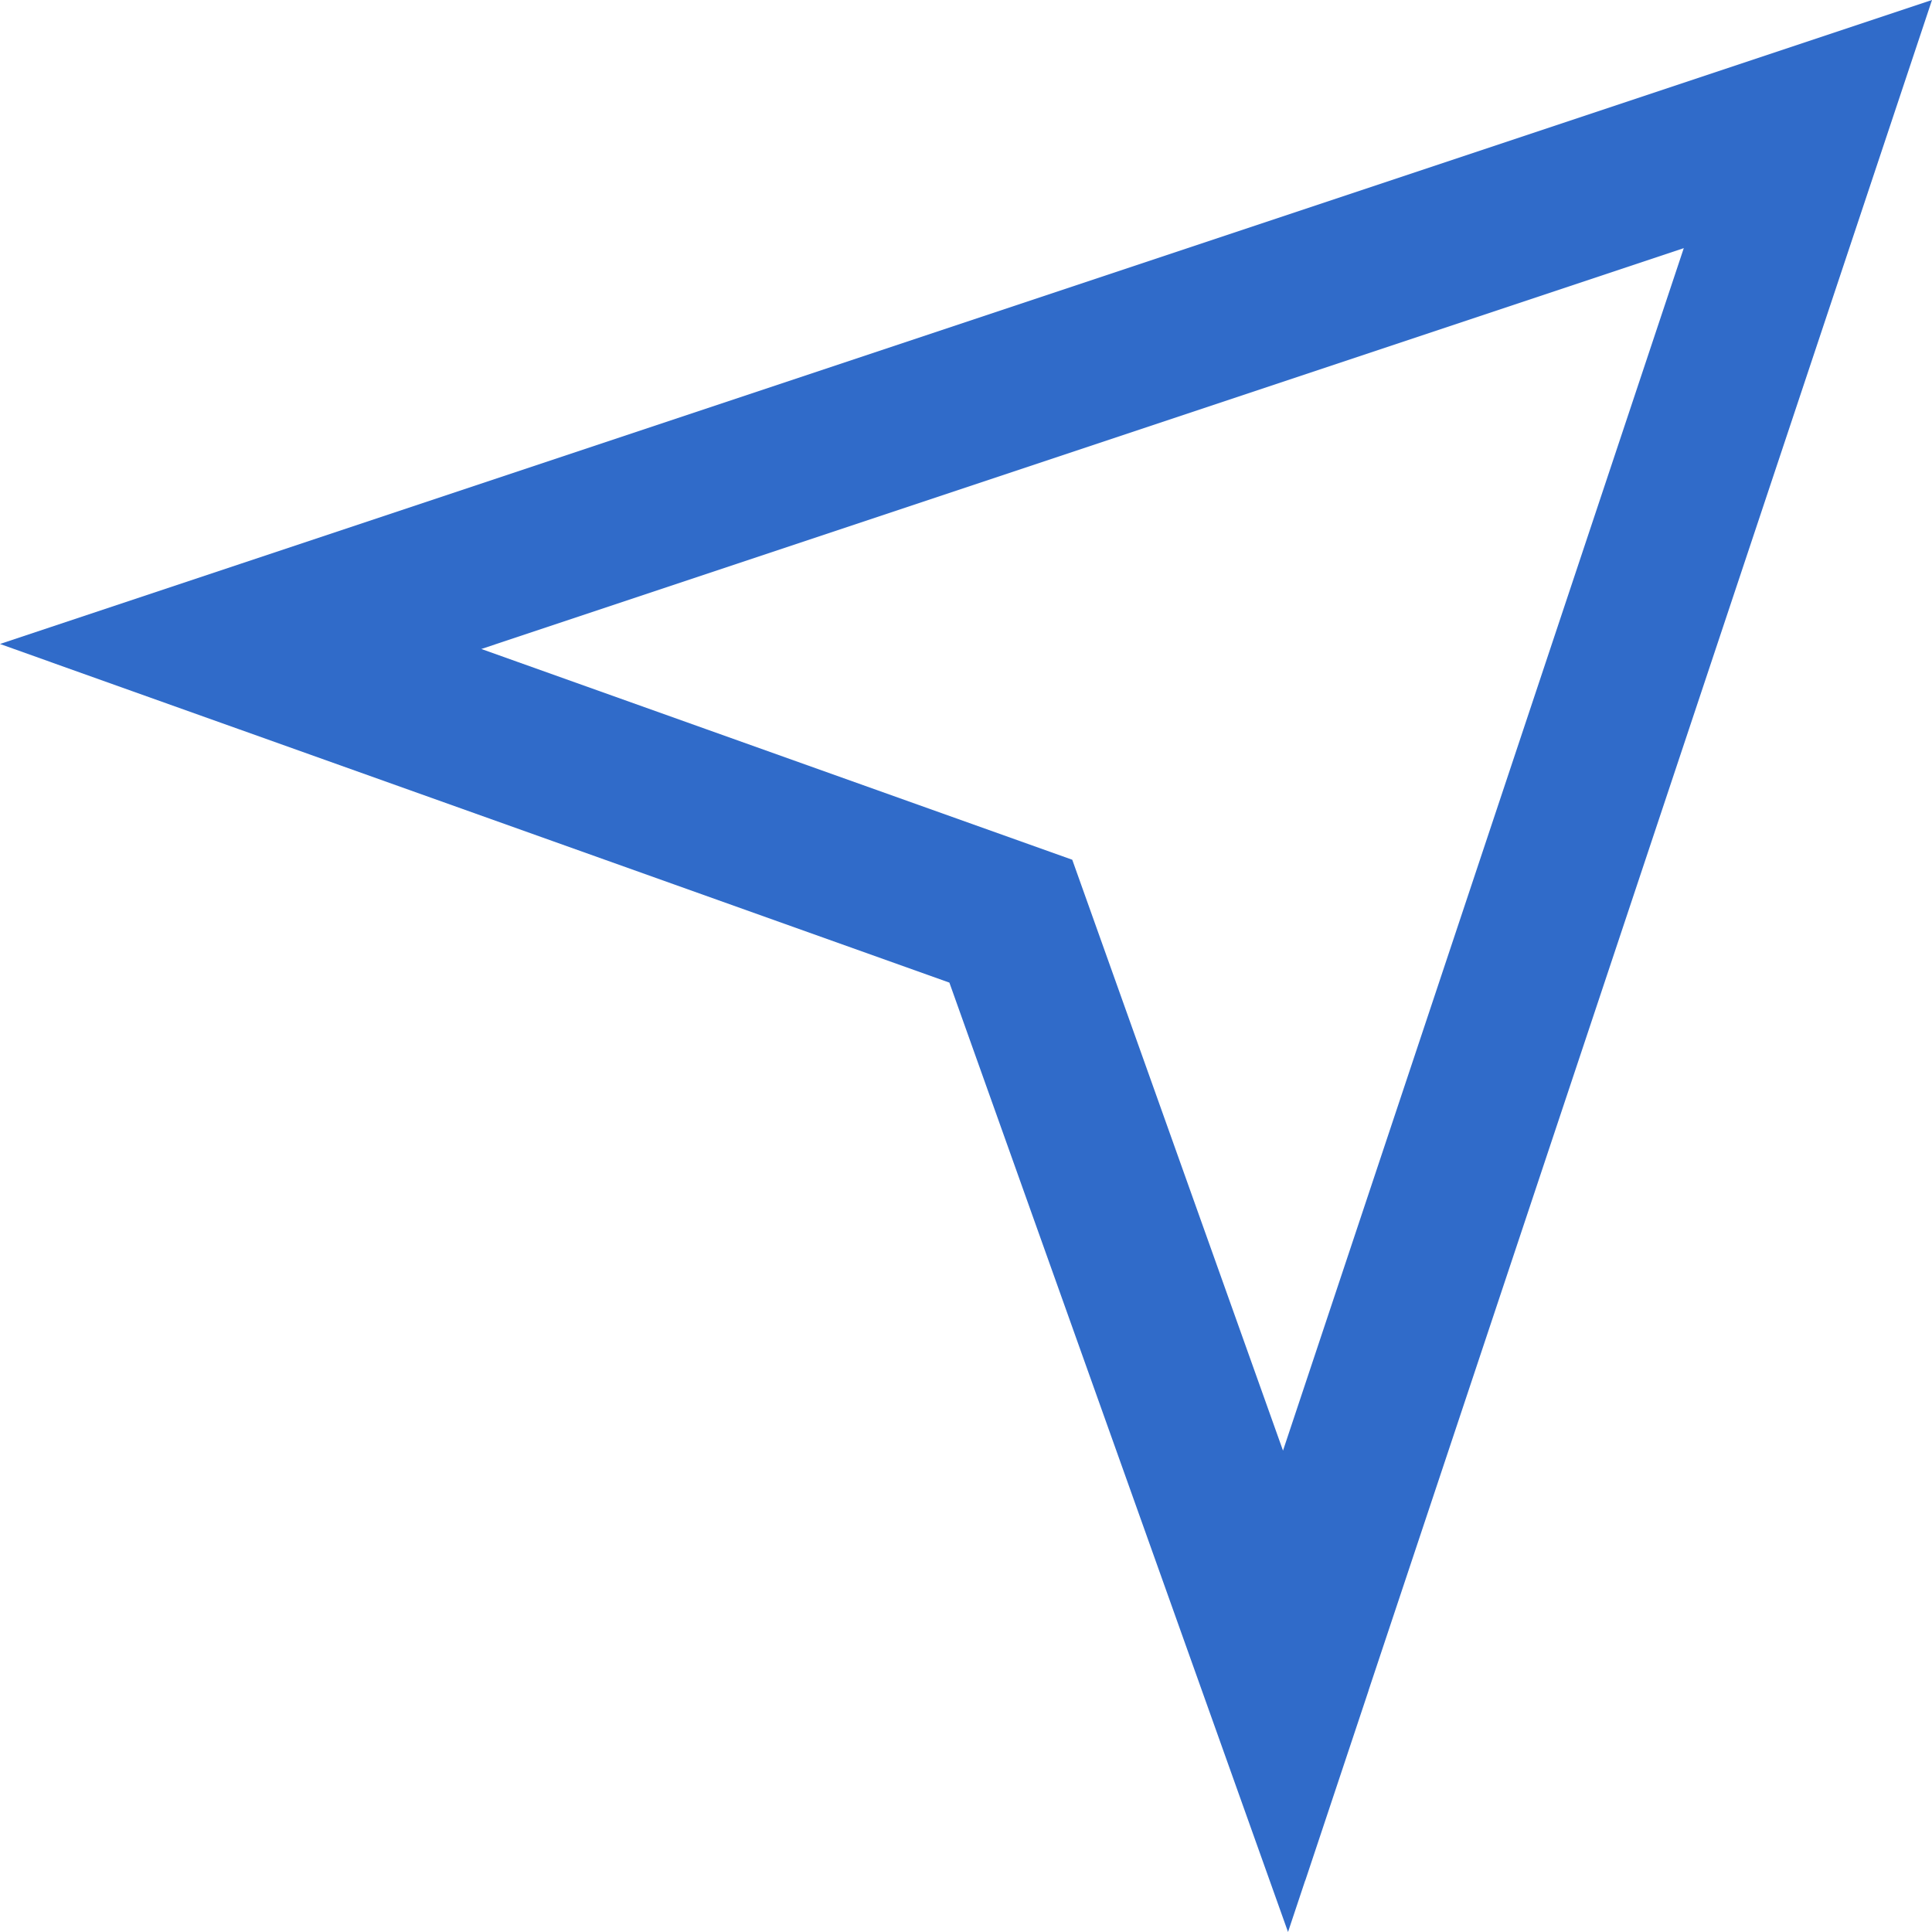 <svg width="25" height="25" xmlns="http://www.w3.org/2000/svg" xmlns:xlink="http://www.w3.org/1999/xlink"><defs><path d="M6.229 8.398l7.646 2.727 2.727 7.646 5.186-15.56-15.56 5.187zM3.103 9.44L.66 8.569l.005-.457 2.46-.82L6.23 8.397 3.103 9.44zM17.71 21.874l-.82 2.461-.458.005-.871-2.443 1.042-3.126 1.107 3.103zM25 0l-8.333 25-4.382-12.285L0 8.333 25 0z" id="a"/></defs><use fill="#306bc9" xlink:href="#a"/></svg>